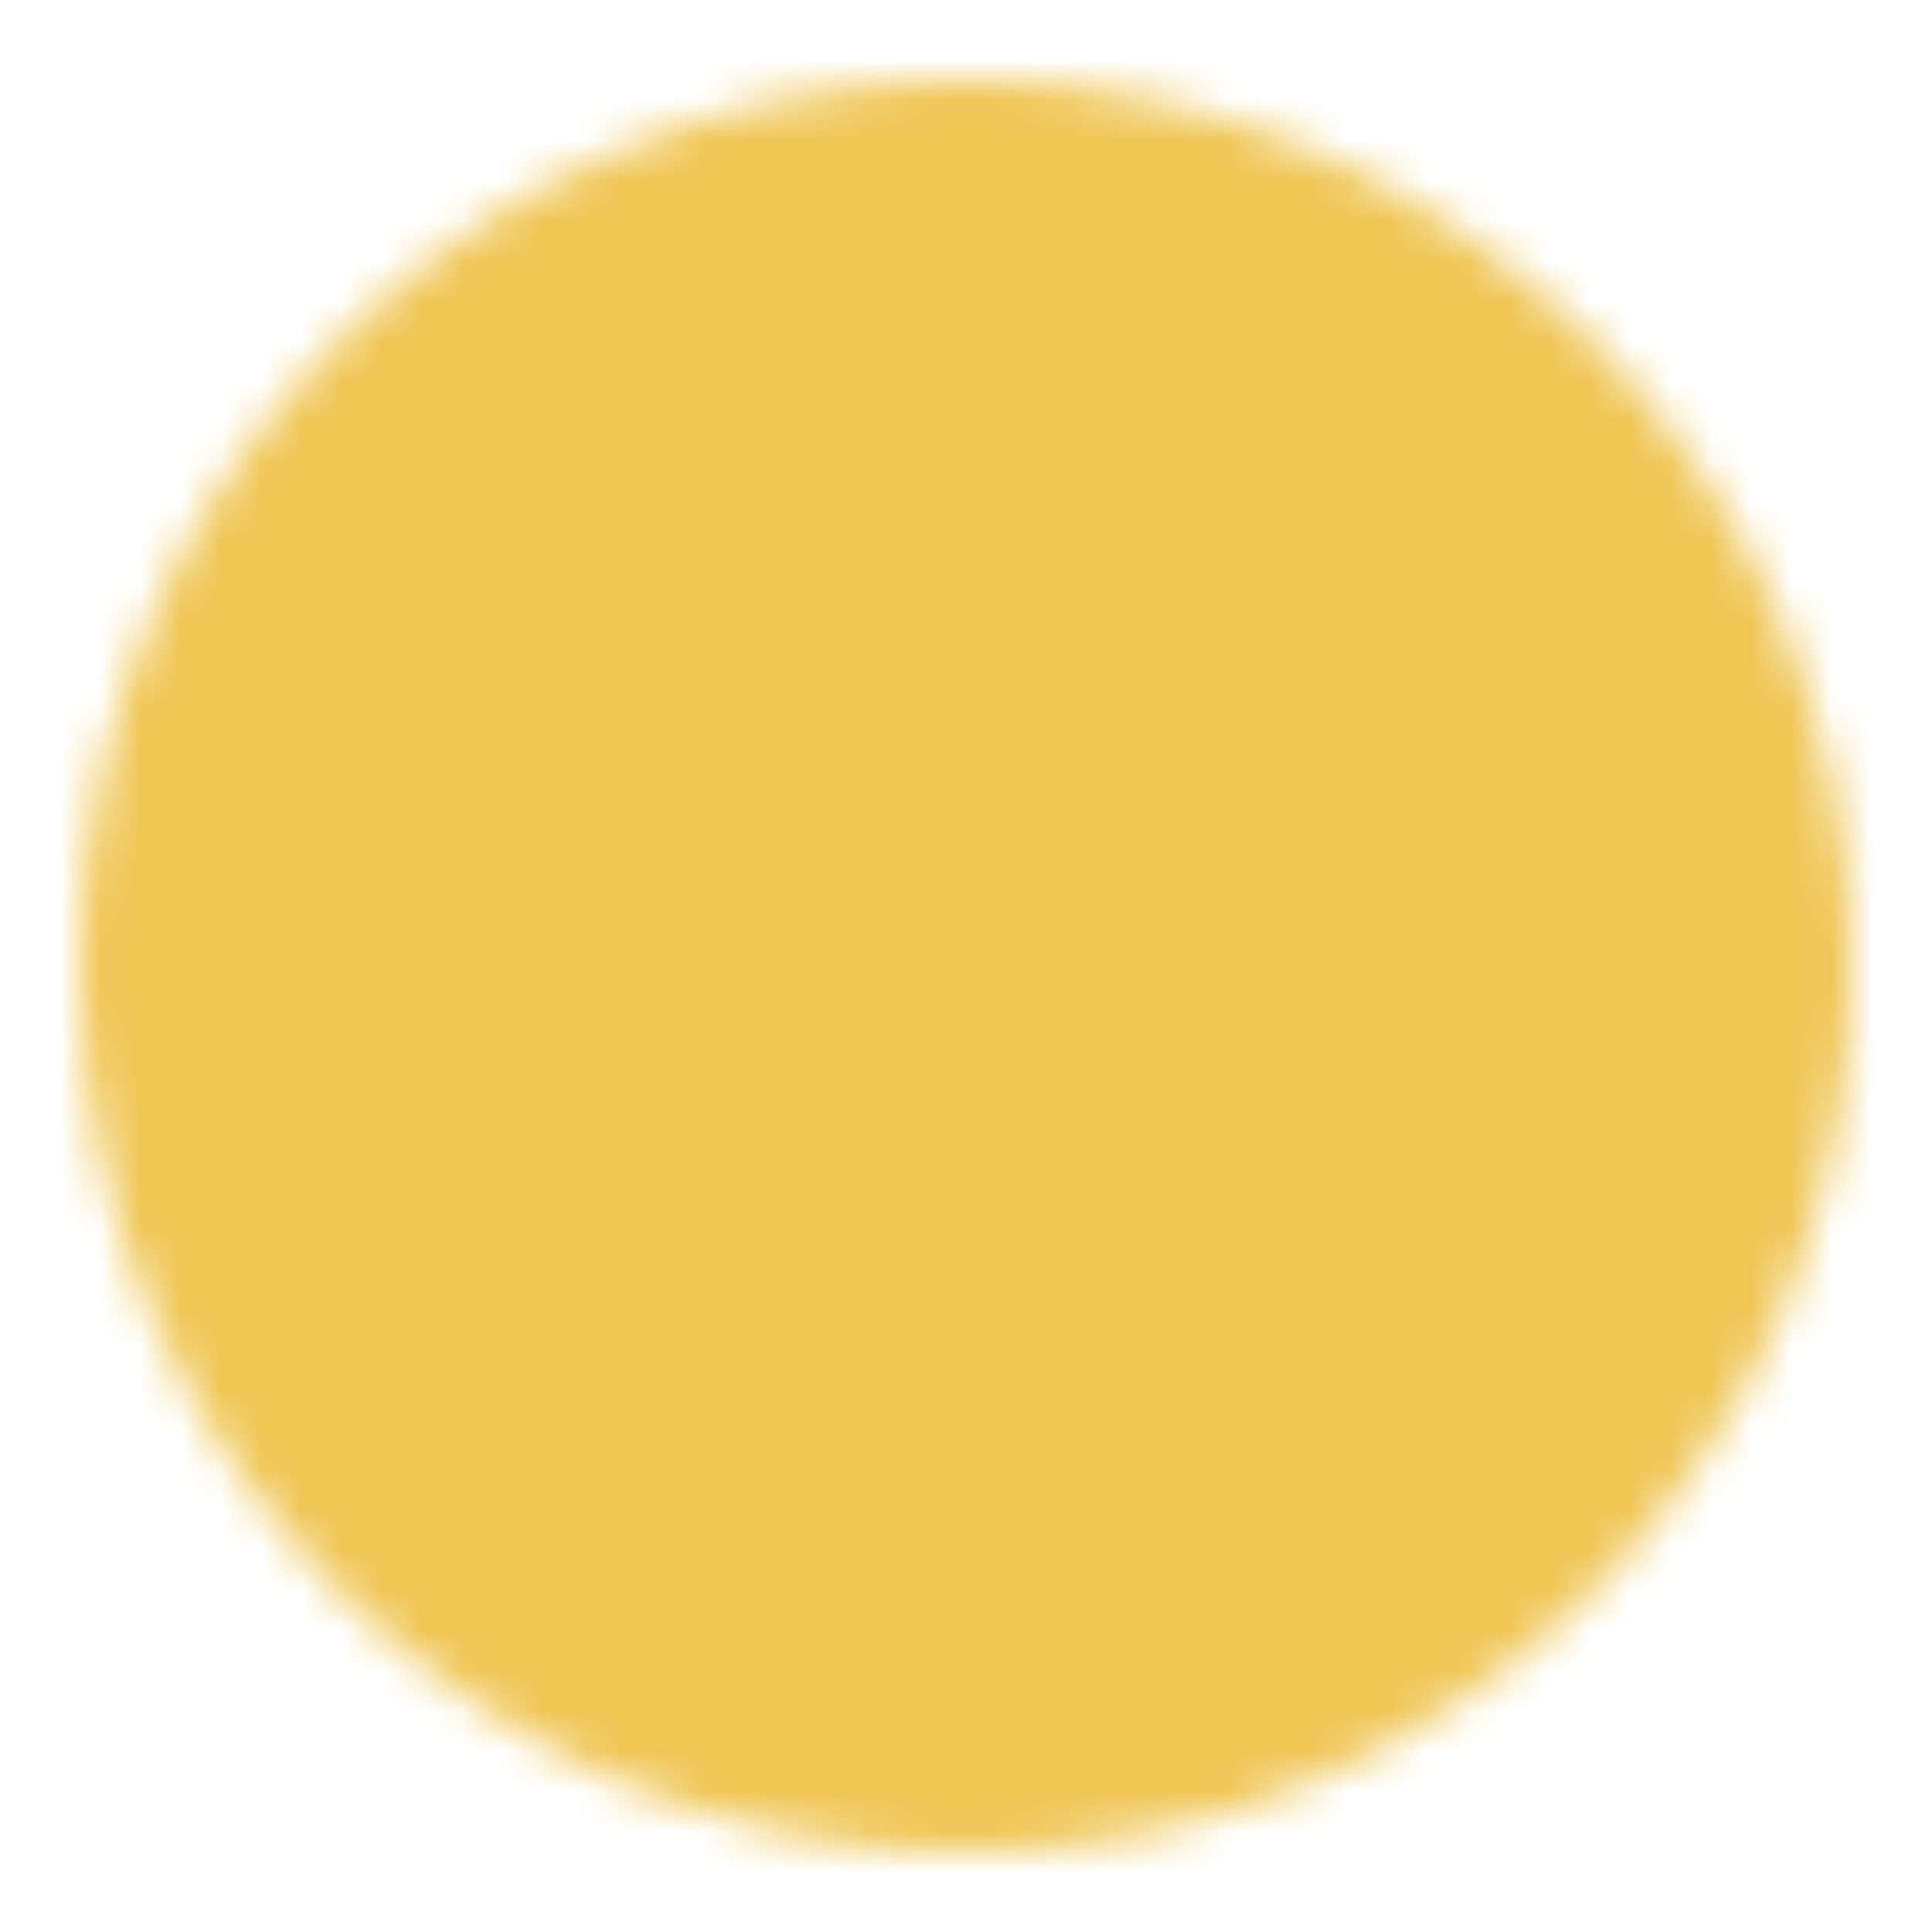 <svg xmlns="http://www.w3.org/2000/svg" width="40" height="40" viewBox="0 0 48 48"><defs><mask id="IconifyId193214b6f6be169773"><g fill="none" stroke-linejoin="round" stroke-width="4"><path fill="#fff" stroke="#fff" d="M24 44c11.046 0 20-8.954 20-20S35.046 4 24 4S4 12.954 4 24s8.954 20 20 20Z"/><path fill="#000" stroke="#000" d="M20 24v-6.928l6 3.464L32 24l-6 3.464l-6 3.464z"/></g></mask></defs><path fill="#efc554" d="M0 0h48v48H0z" mask="url(#IconifyId193214b6f6be169773)"/></svg>